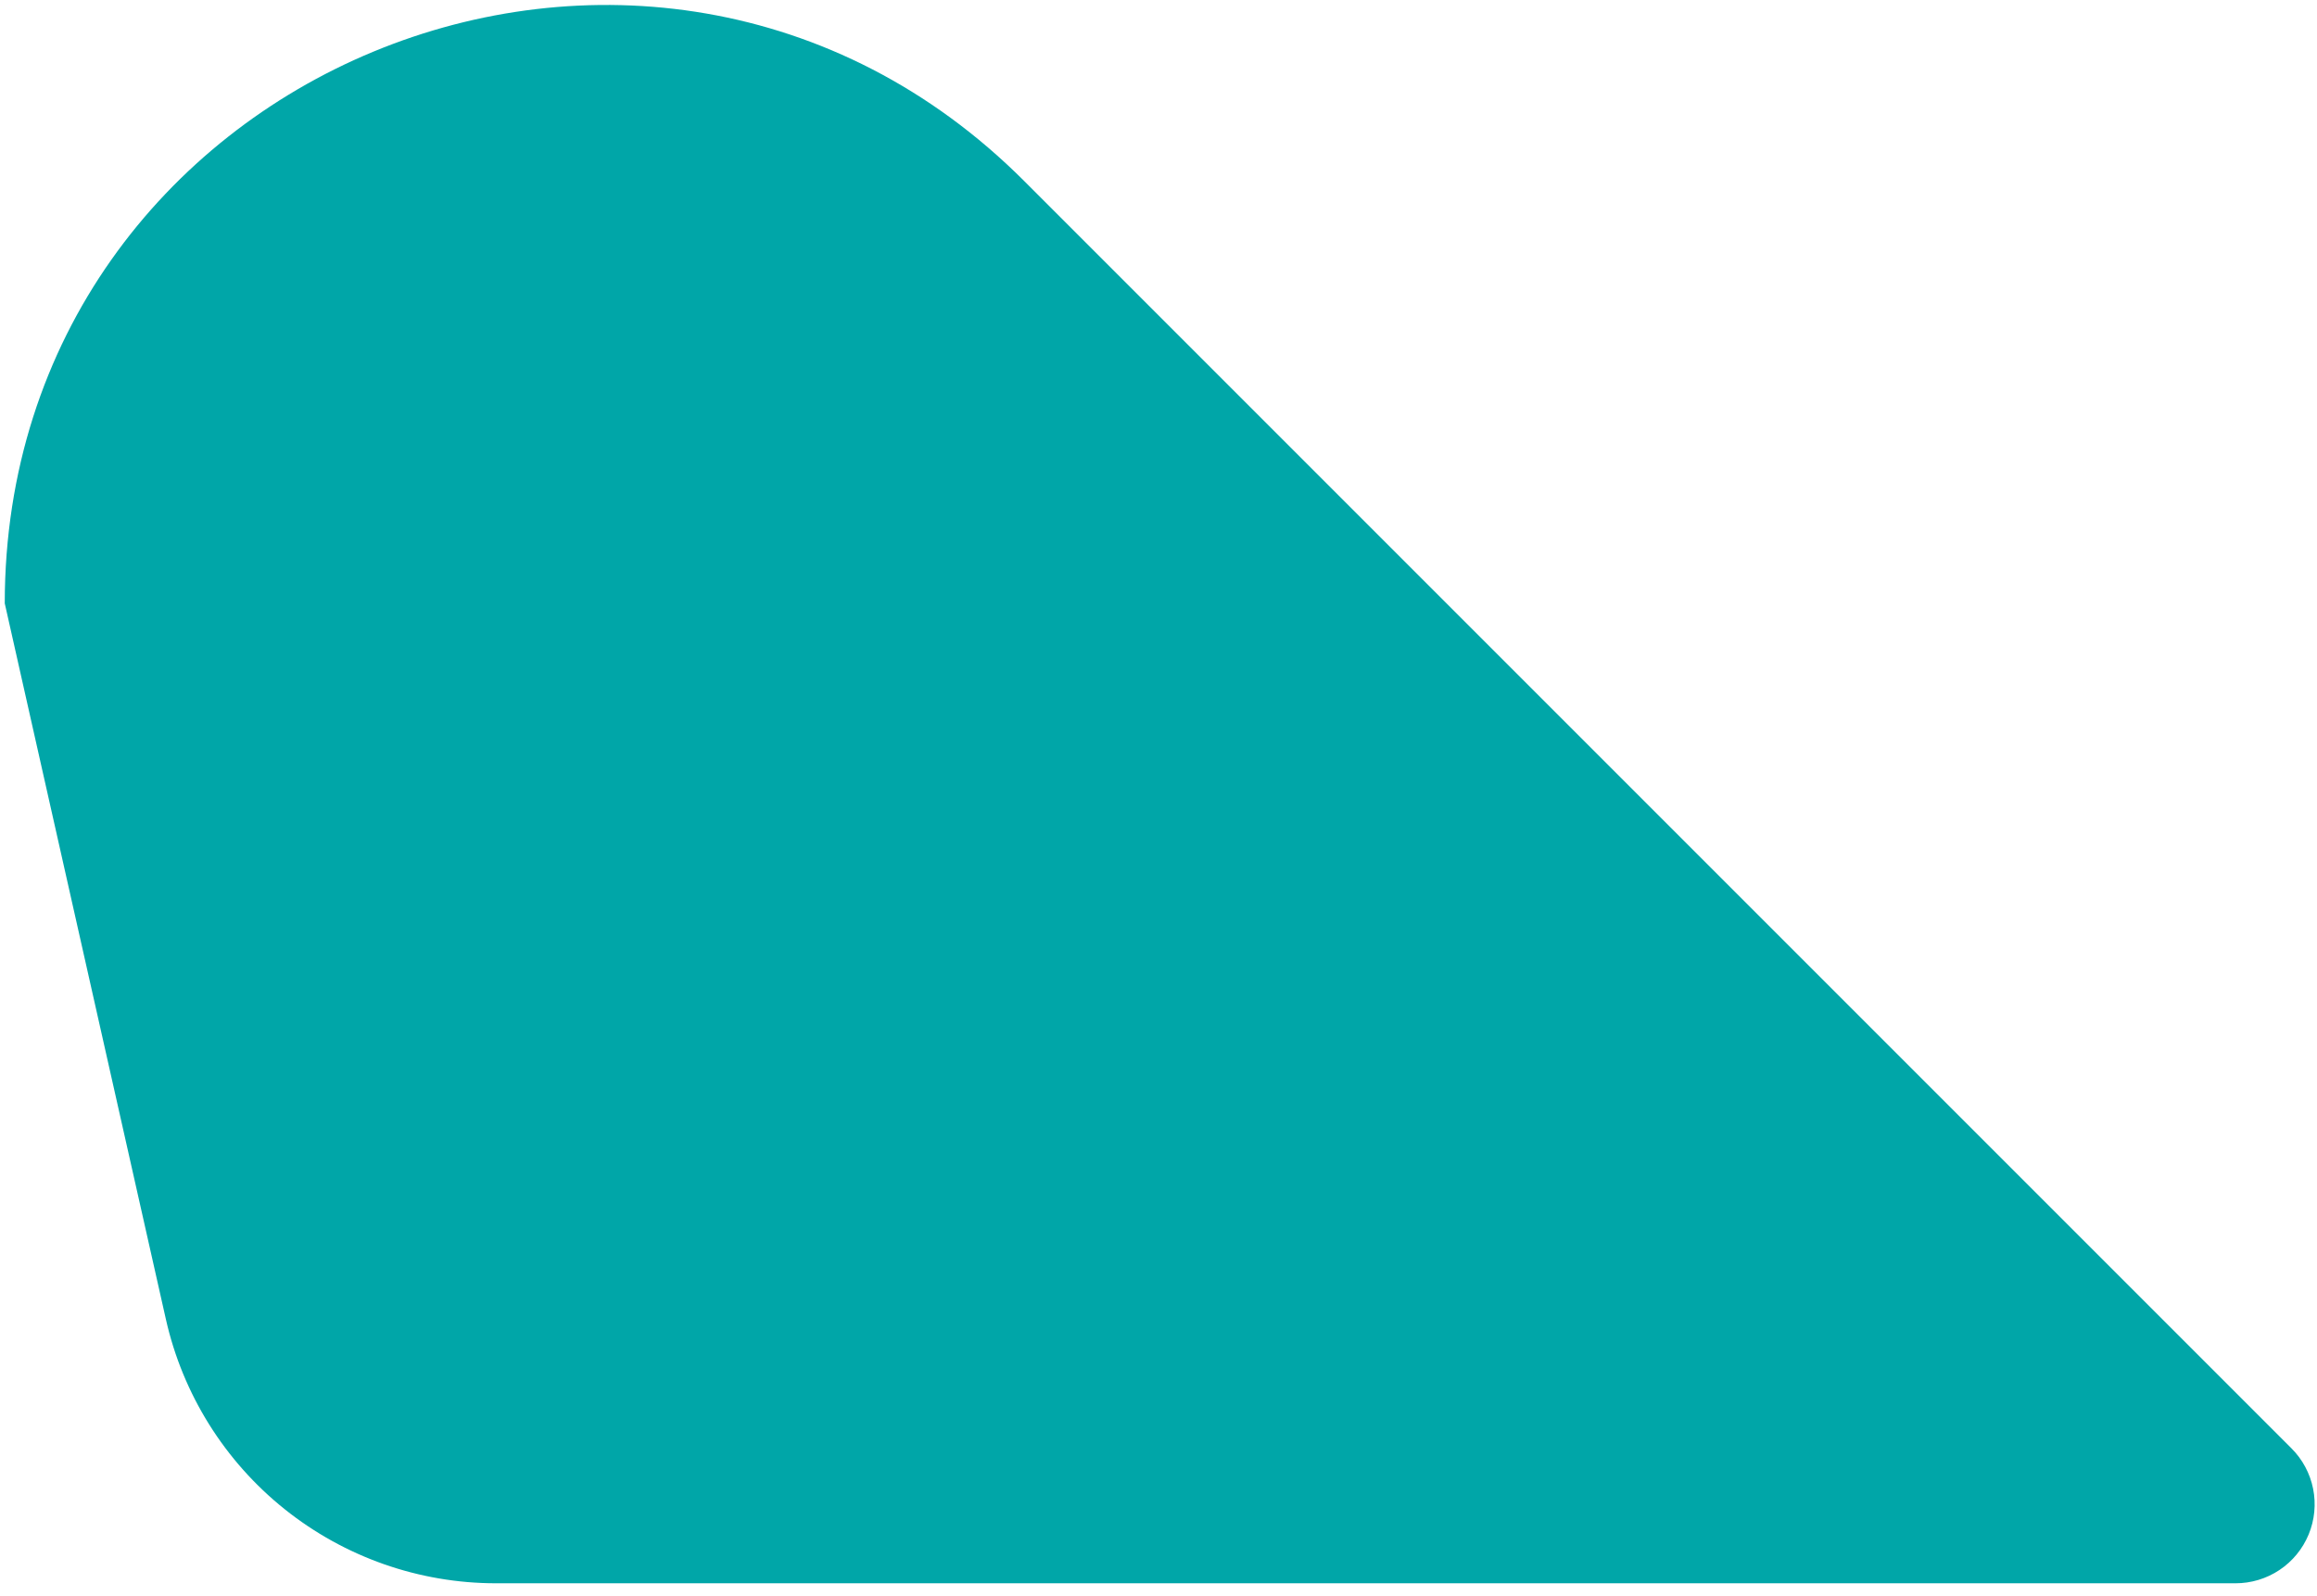 <svg width="151" height="104" viewBox="0 0 151 104" fill="none" xmlns="http://www.w3.org/2000/svg">
<path d="M0.31 39.32L10.81 85.97C11.909 90.856 14.639 95.222 18.55 98.35C22.462 101.478 27.322 103.182 32.33 103.18H145.69C146.71 103.181 147.708 102.88 148.556 102.313C149.405 101.747 150.066 100.941 150.456 99.998C150.846 99.056 150.947 98.018 150.746 97.018C150.546 96.018 150.053 95.1 149.33 94.38L66.74 11.79C42.23 -12.71 0.31 4.65 0.31 39.32Z" fill="#00A6A8"/>
</svg>
